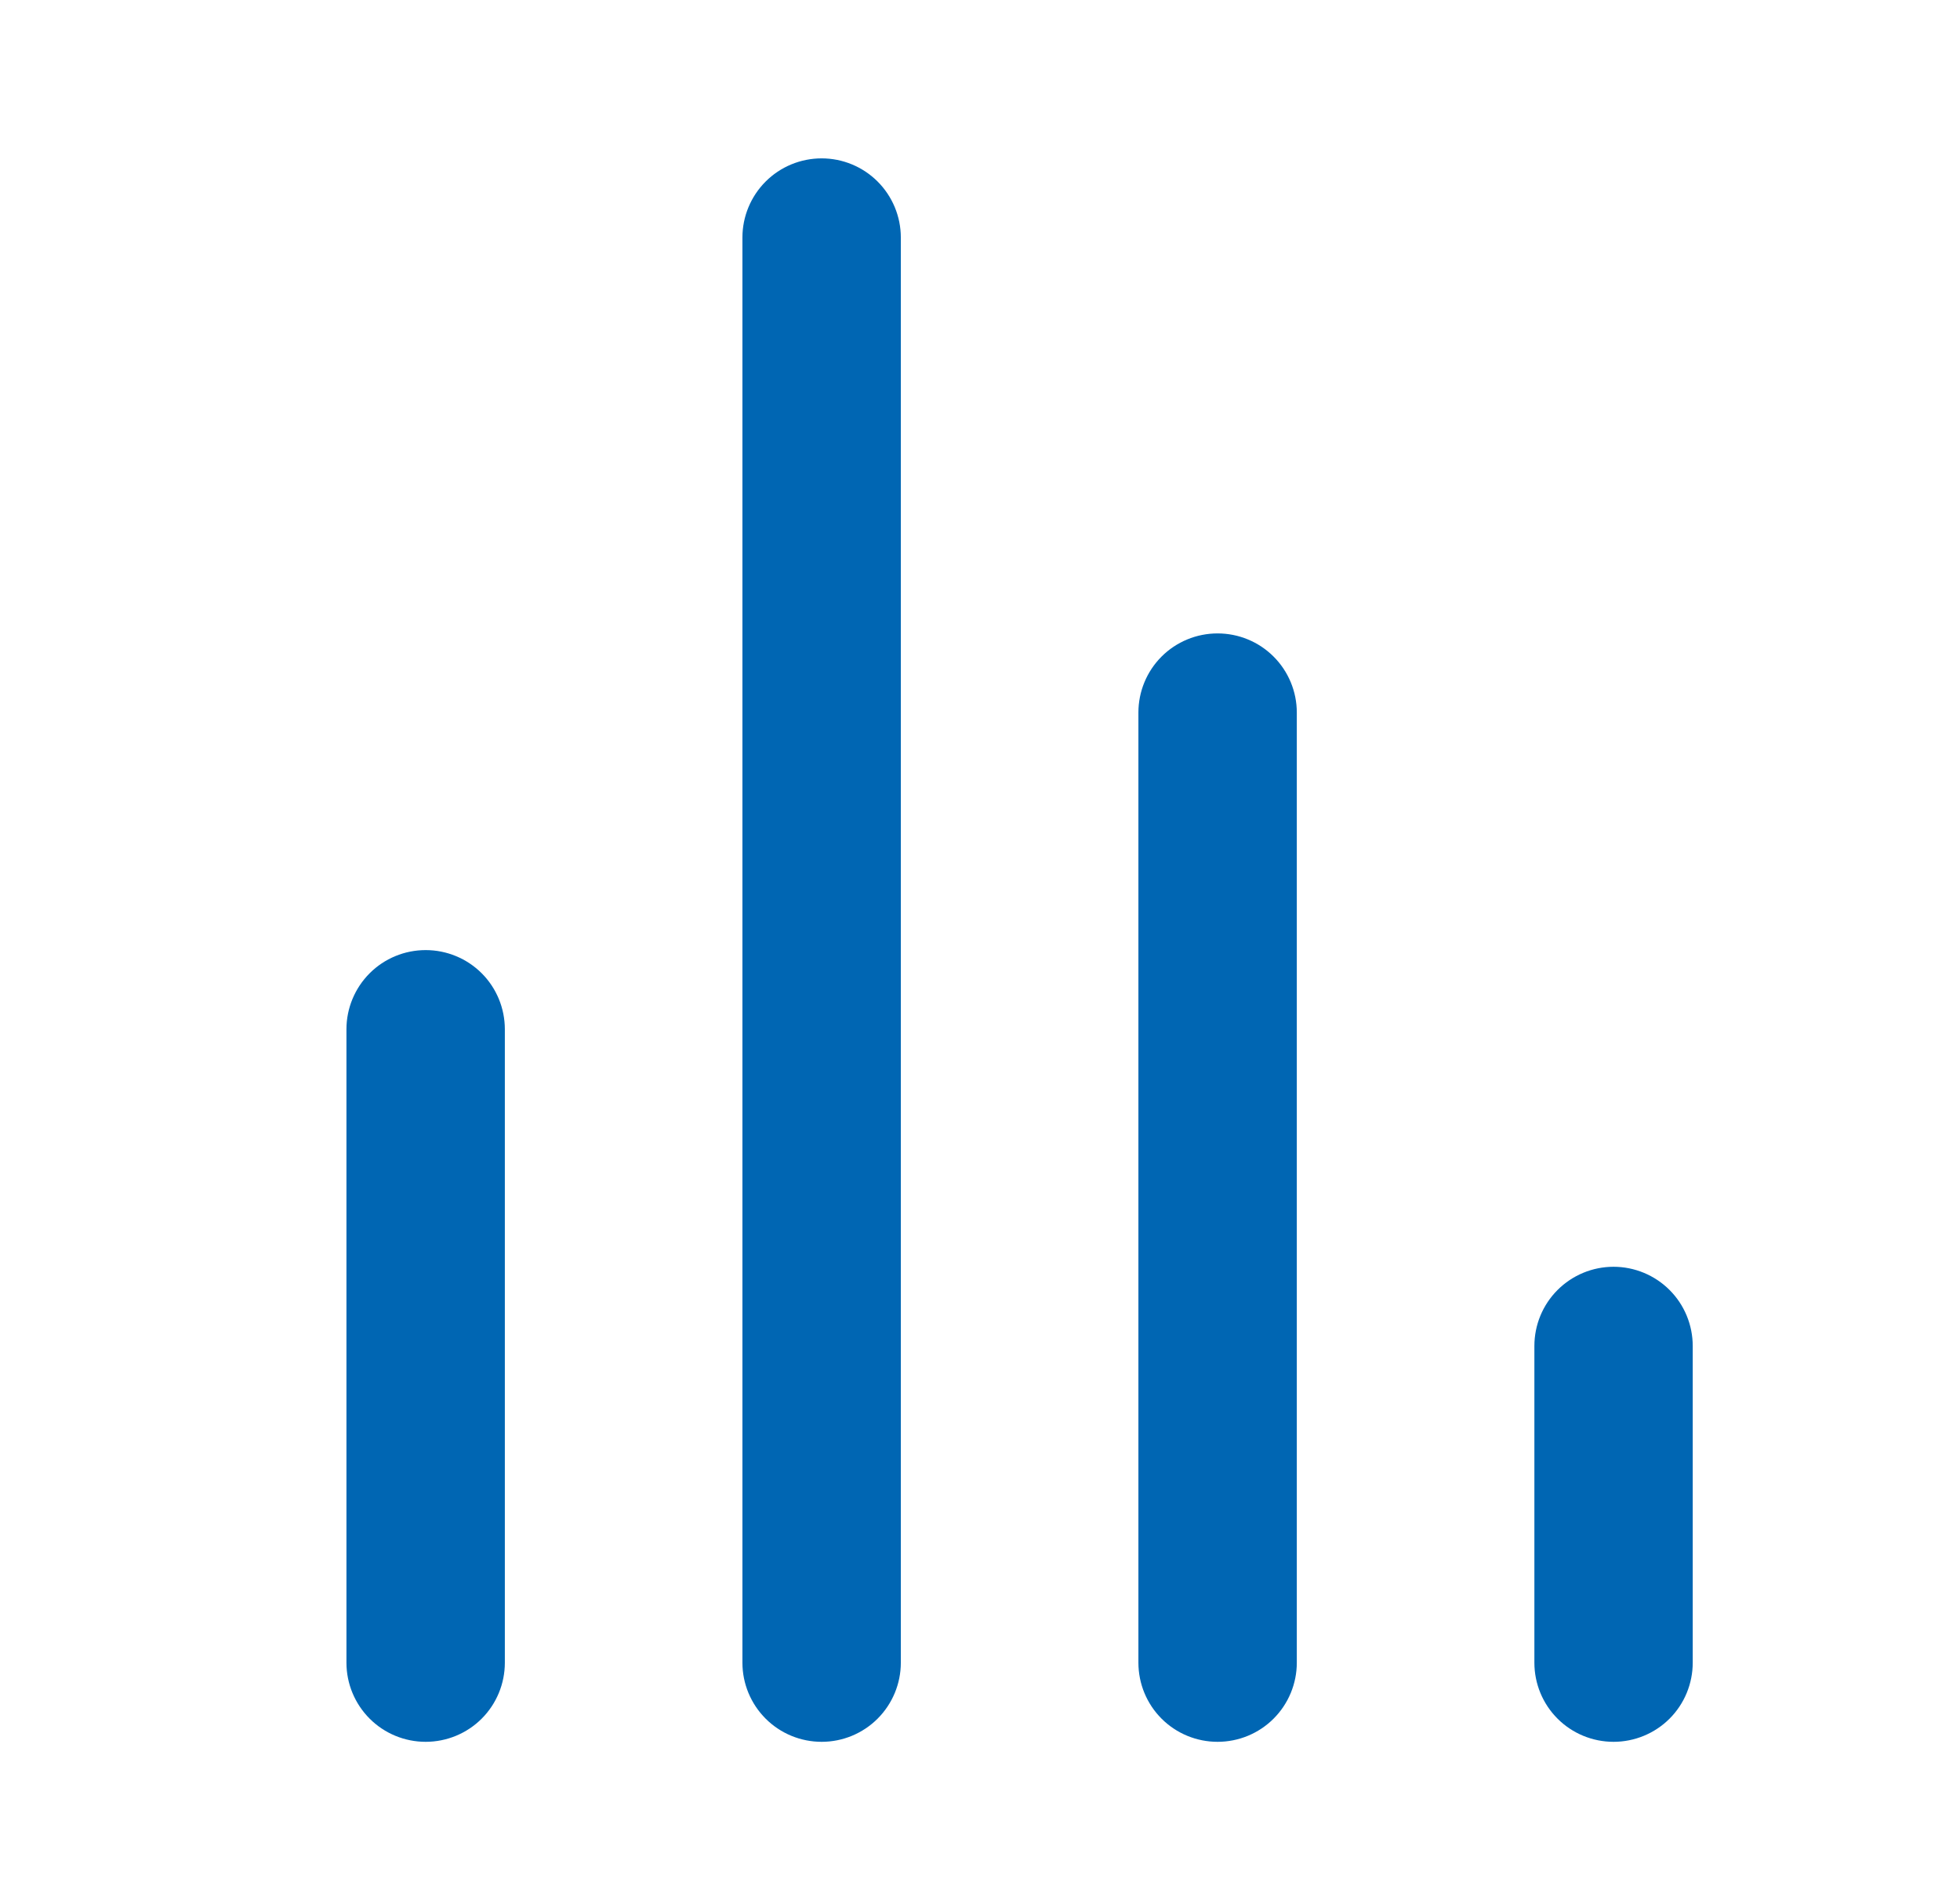 <svg width="33" height="32" viewBox="0 0 33 32" fill="none" xmlns="http://www.w3.org/2000/svg">
<path d="M7.167 16C6.813 16 6.474 16.14 6.224 16.39C5.974 16.64 5.833 16.98 5.833 17.333V28C5.833 28.354 5.974 28.693 6.224 28.943C6.474 29.193 6.813 29.333 7.167 29.333C7.52 29.333 7.86 29.193 8.11 28.943C8.36 28.693 8.5 28.354 8.5 28V17.333C8.5 16.98 8.36 16.64 8.11 16.39C7.86 16.14 7.52 16 7.167 16ZM13.834 2.667C13.48 2.667 13.141 2.807 12.891 3.057C12.641 3.307 12.5 3.646 12.5 4V28C12.5 28.354 12.641 28.693 12.891 28.943C13.141 29.193 13.48 29.333 13.834 29.333C14.187 29.333 14.526 29.193 14.776 28.943C15.026 28.693 15.167 28.354 15.167 28V4C15.167 3.646 15.026 3.307 14.776 3.057C14.526 2.807 14.187 2.667 13.834 2.667ZM27.167 21.333C26.813 21.333 26.474 21.474 26.224 21.724C25.974 21.974 25.834 22.313 25.834 22.667V28C25.834 28.354 25.974 28.693 26.224 28.943C26.474 29.193 26.813 29.333 27.167 29.333C27.52 29.333 27.86 29.193 28.11 28.943C28.36 28.693 28.5 28.354 28.5 28V22.667C28.5 22.313 28.36 21.974 28.11 21.724C27.86 21.474 27.52 21.333 27.167 21.333ZM20.5 10.667C20.146 10.667 19.807 10.807 19.557 11.057C19.307 11.307 19.167 11.646 19.167 12V28C19.167 28.354 19.307 28.693 19.557 28.943C19.807 29.193 20.146 29.333 20.5 29.333C20.854 29.333 21.193 29.193 21.443 28.943C21.693 28.693 21.834 28.354 21.834 28V12C21.834 11.646 21.693 11.307 21.443 11.057C21.193 10.807 20.854 10.667 20.5 10.667Z" fill="#0066B3"/>
</svg>
